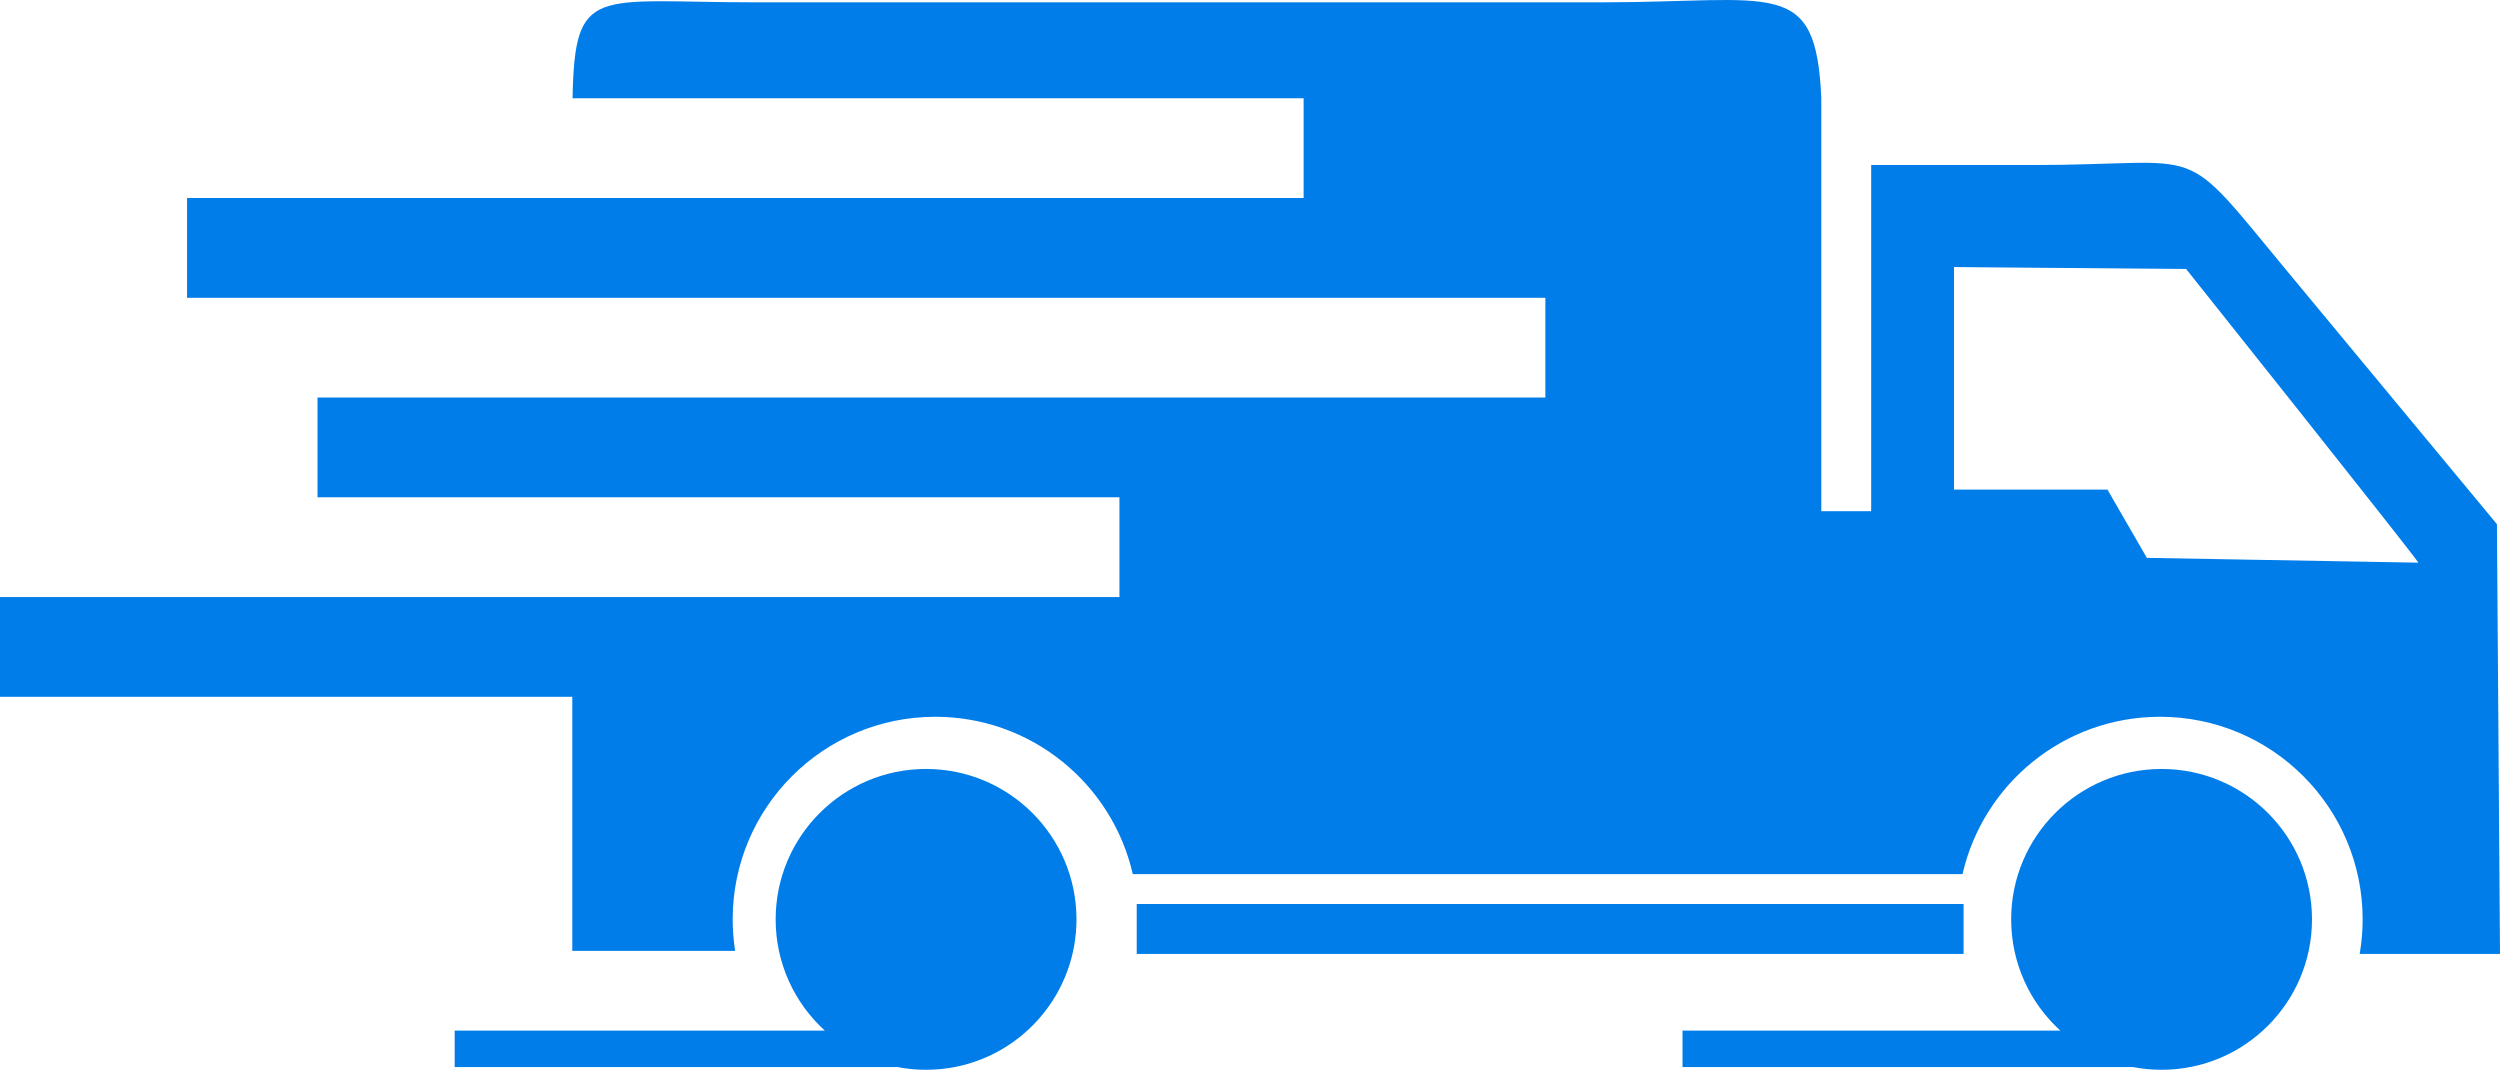 <svg xmlns="http://www.w3.org/2000/svg" xmlns:xlink="http://www.w3.org/1999/xlink" width="1046.286" height="447.719" viewBox="0 0 1046.286 447.719"
     id="" class="luziCustom delivery icon" data-name="deliveryHasteful">
  <path fill="#007DE9" fill-rule="evenodd" d="M783.116 69.066h67.9c74.551 0 59.947-11.366 106.749 45.084l87.235 105.223 1.286 179.854h-58.722c.807-4.698 1.232-9.527 1.232-14.457 0-46.826-37.962-84.786-84.788-84.786-40.313 0-74.053 28.136-82.66 65.84H474.086c-8.608-37.704-42.348-65.84-82.661-65.84-46.826 0-84.788 37.96-84.788 84.786 0 4.482.351 8.88 1.02 13.172h-68.141V291.625H0V249.874h468.503v-41.75H132.887v-41.752h513.866V124.621H78.288V82.869h467.296V41.118H239.621C240.555-6.718 248.731.979 316.275.979h353.927c72.733 0 89.799-10.901 92.038 40.032v172.933h20.876V69.066Zm109.562 377.512c3.877.745 7.877 1.142 11.973 1.142 34.765 0 62.948-28.183 62.948-62.95s-28.183-62.946-62.948-62.946-62.948 28.183-62.948 62.946c0 18.451 7.936 35.046 20.581 46.559H704.16v15.25h188.518Zm-493.106 0v-.006c29.025-5.604 50.949-31.141 50.949-61.802 0-34.763-28.183-62.946-62.948-62.946s-62.949 28.183-62.949 62.946c0 18.451 7.937 35.046 20.582 46.559H190.293v15.25h185.307c3.875.745 7.877 1.142 11.973 1.142 4.094 0 8.098-.397 11.973-1.142h.026ZM817.771 111.769v93.14h64.233l16.492 28.563 113.581 2.008c.843.014-97.152-122.908-97.152-122.908l-97.154-.803ZM475.734 378.348v20.878h346.056v-20.878H475.734Z"/>
</svg>
